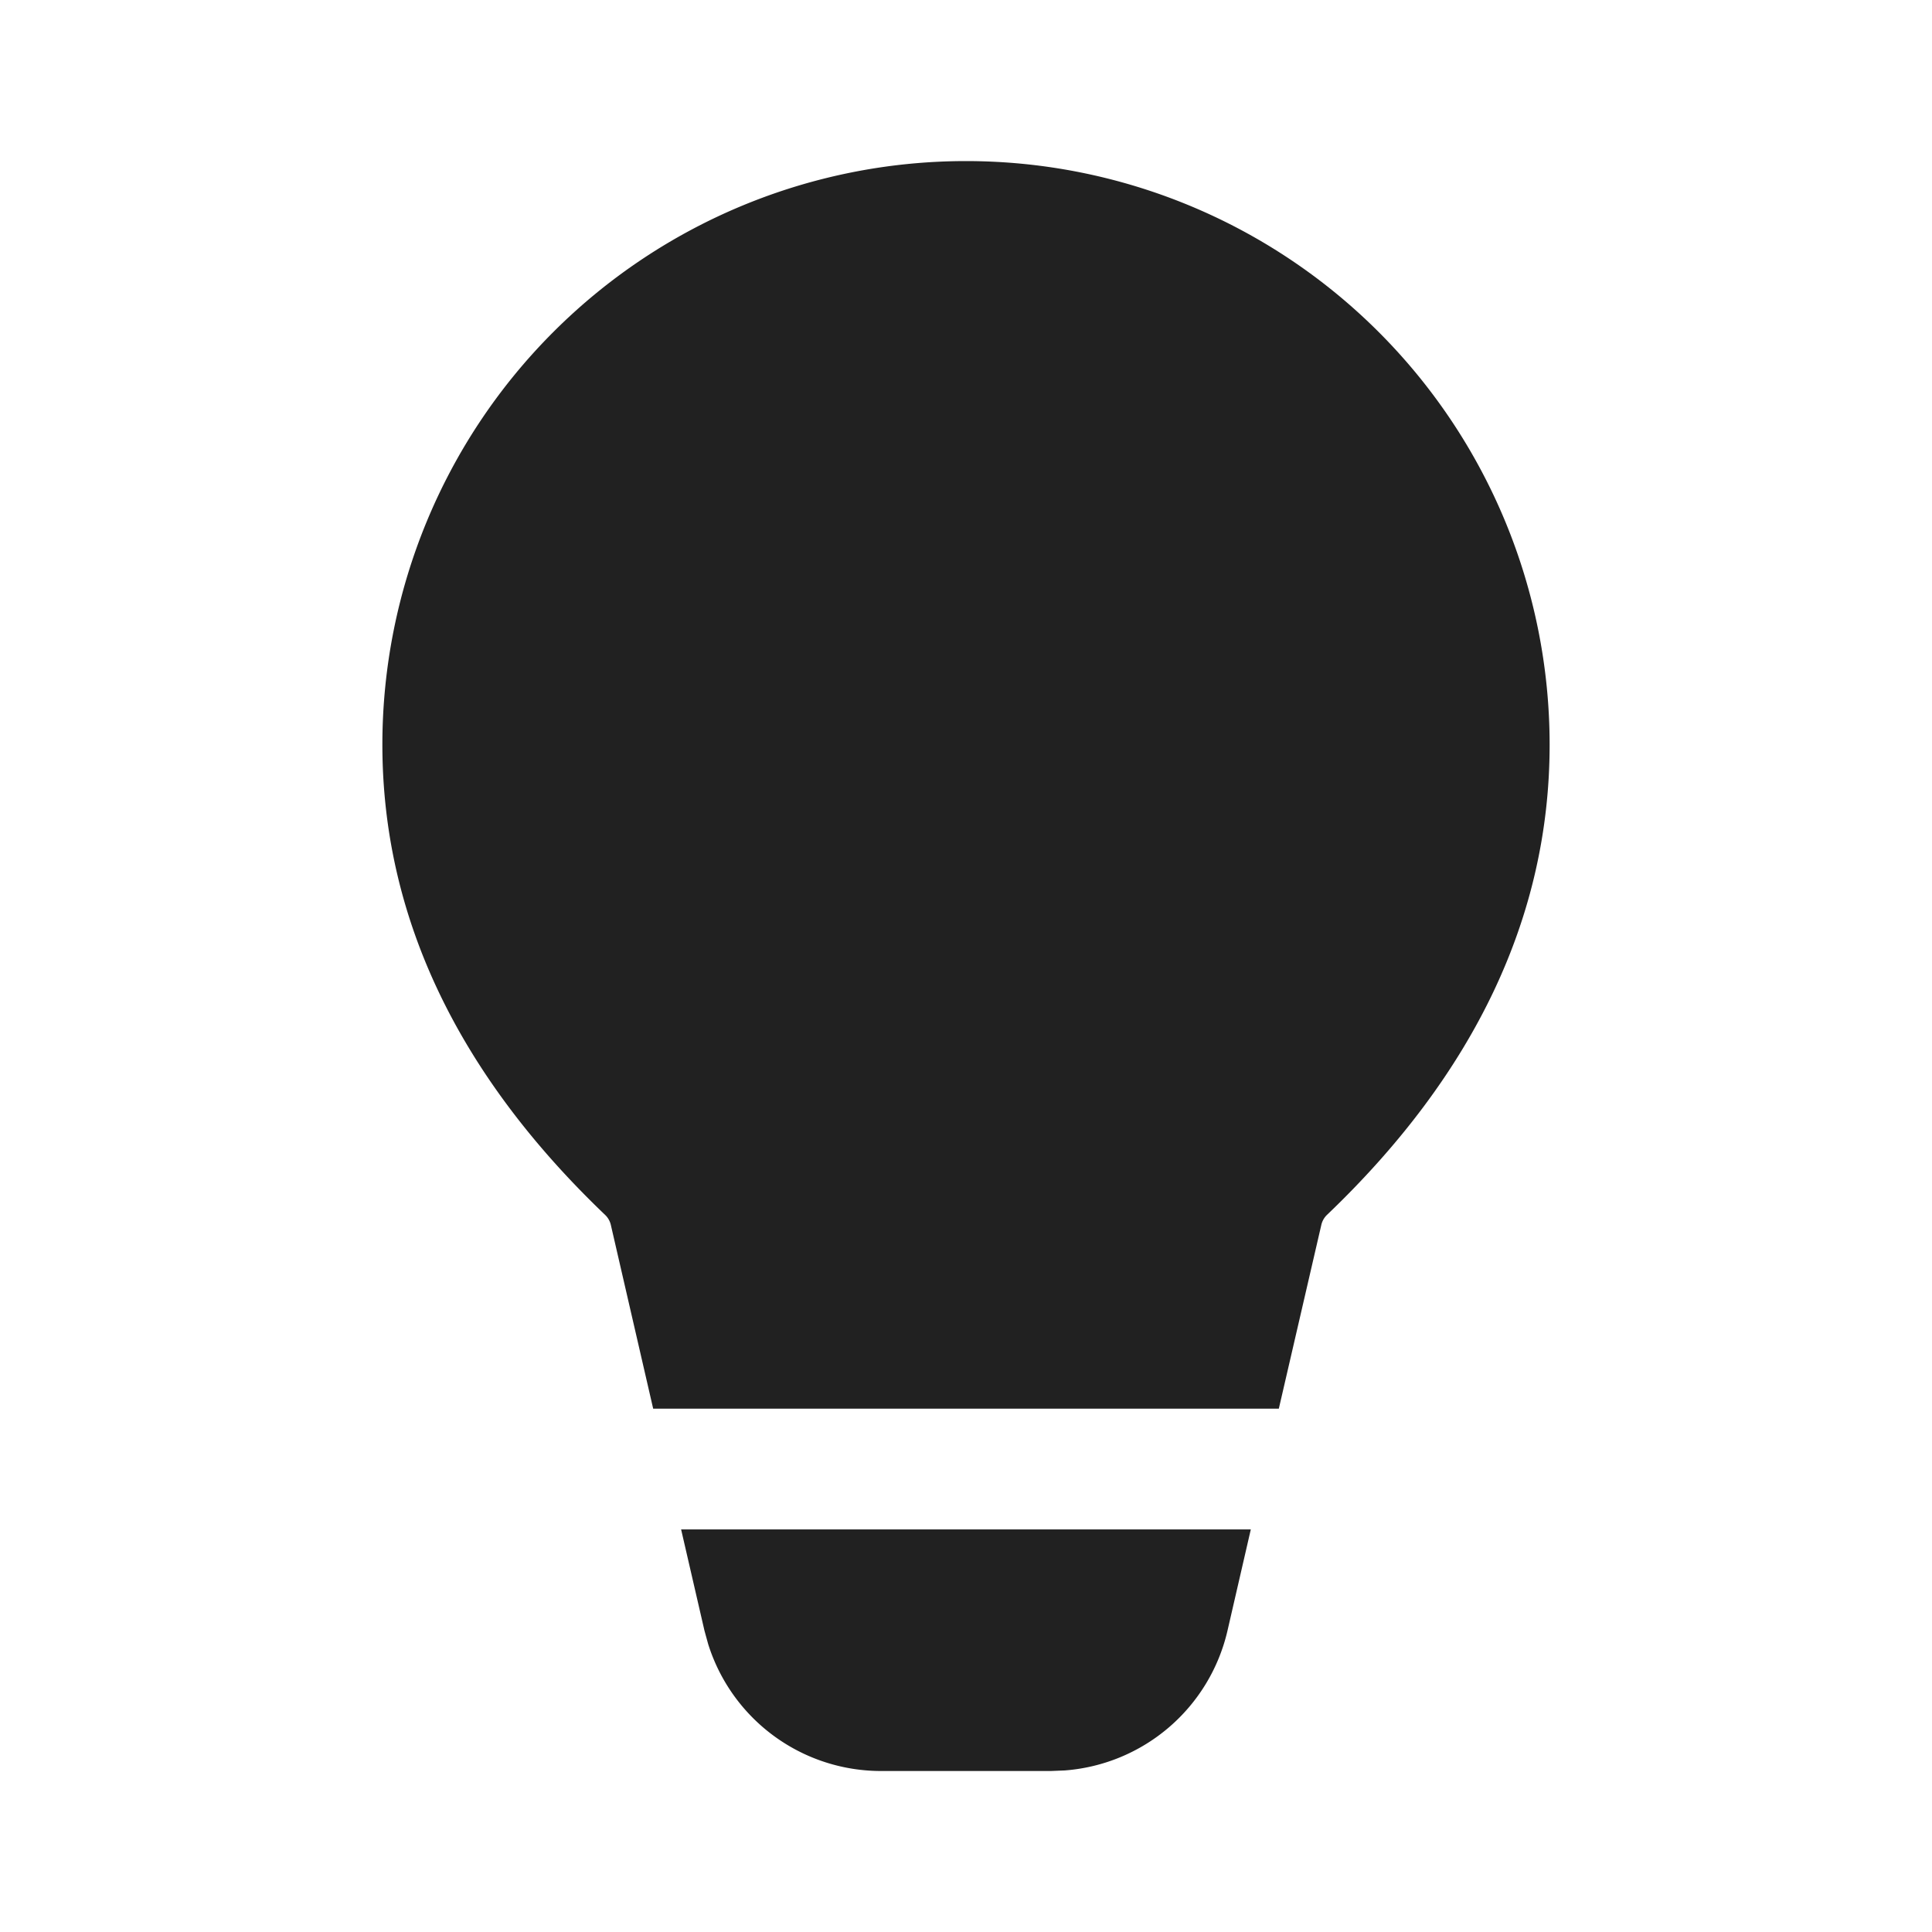 <svg width="24" height="24" fill="none" viewBox="0 0 24 24" xmlns="http://www.w3.org/2000/svg"><path d="m15.538 18.999-.29 1.259a2.25 2.25 0 0 1-2.02 1.735l-.173.007h-2.111a2.25 2.25 0 0 1-2.147-1.577l-.046-.167-.29-1.257h7.077ZM12 2.001a7.25 7.25 0 0 1 7.25 7.25c0 2.136-.936 4.093-2.765 5.84a.25.25 0 0 0-.071.125l-.528 2.283H8.114l-.526-2.283a.25.25 0 0 0-.071-.124C5.687 13.344 4.75 11.387 4.75 9.25A7.25 7.25 0 0 1 12 2.001Z" fill="#212121"/></svg>